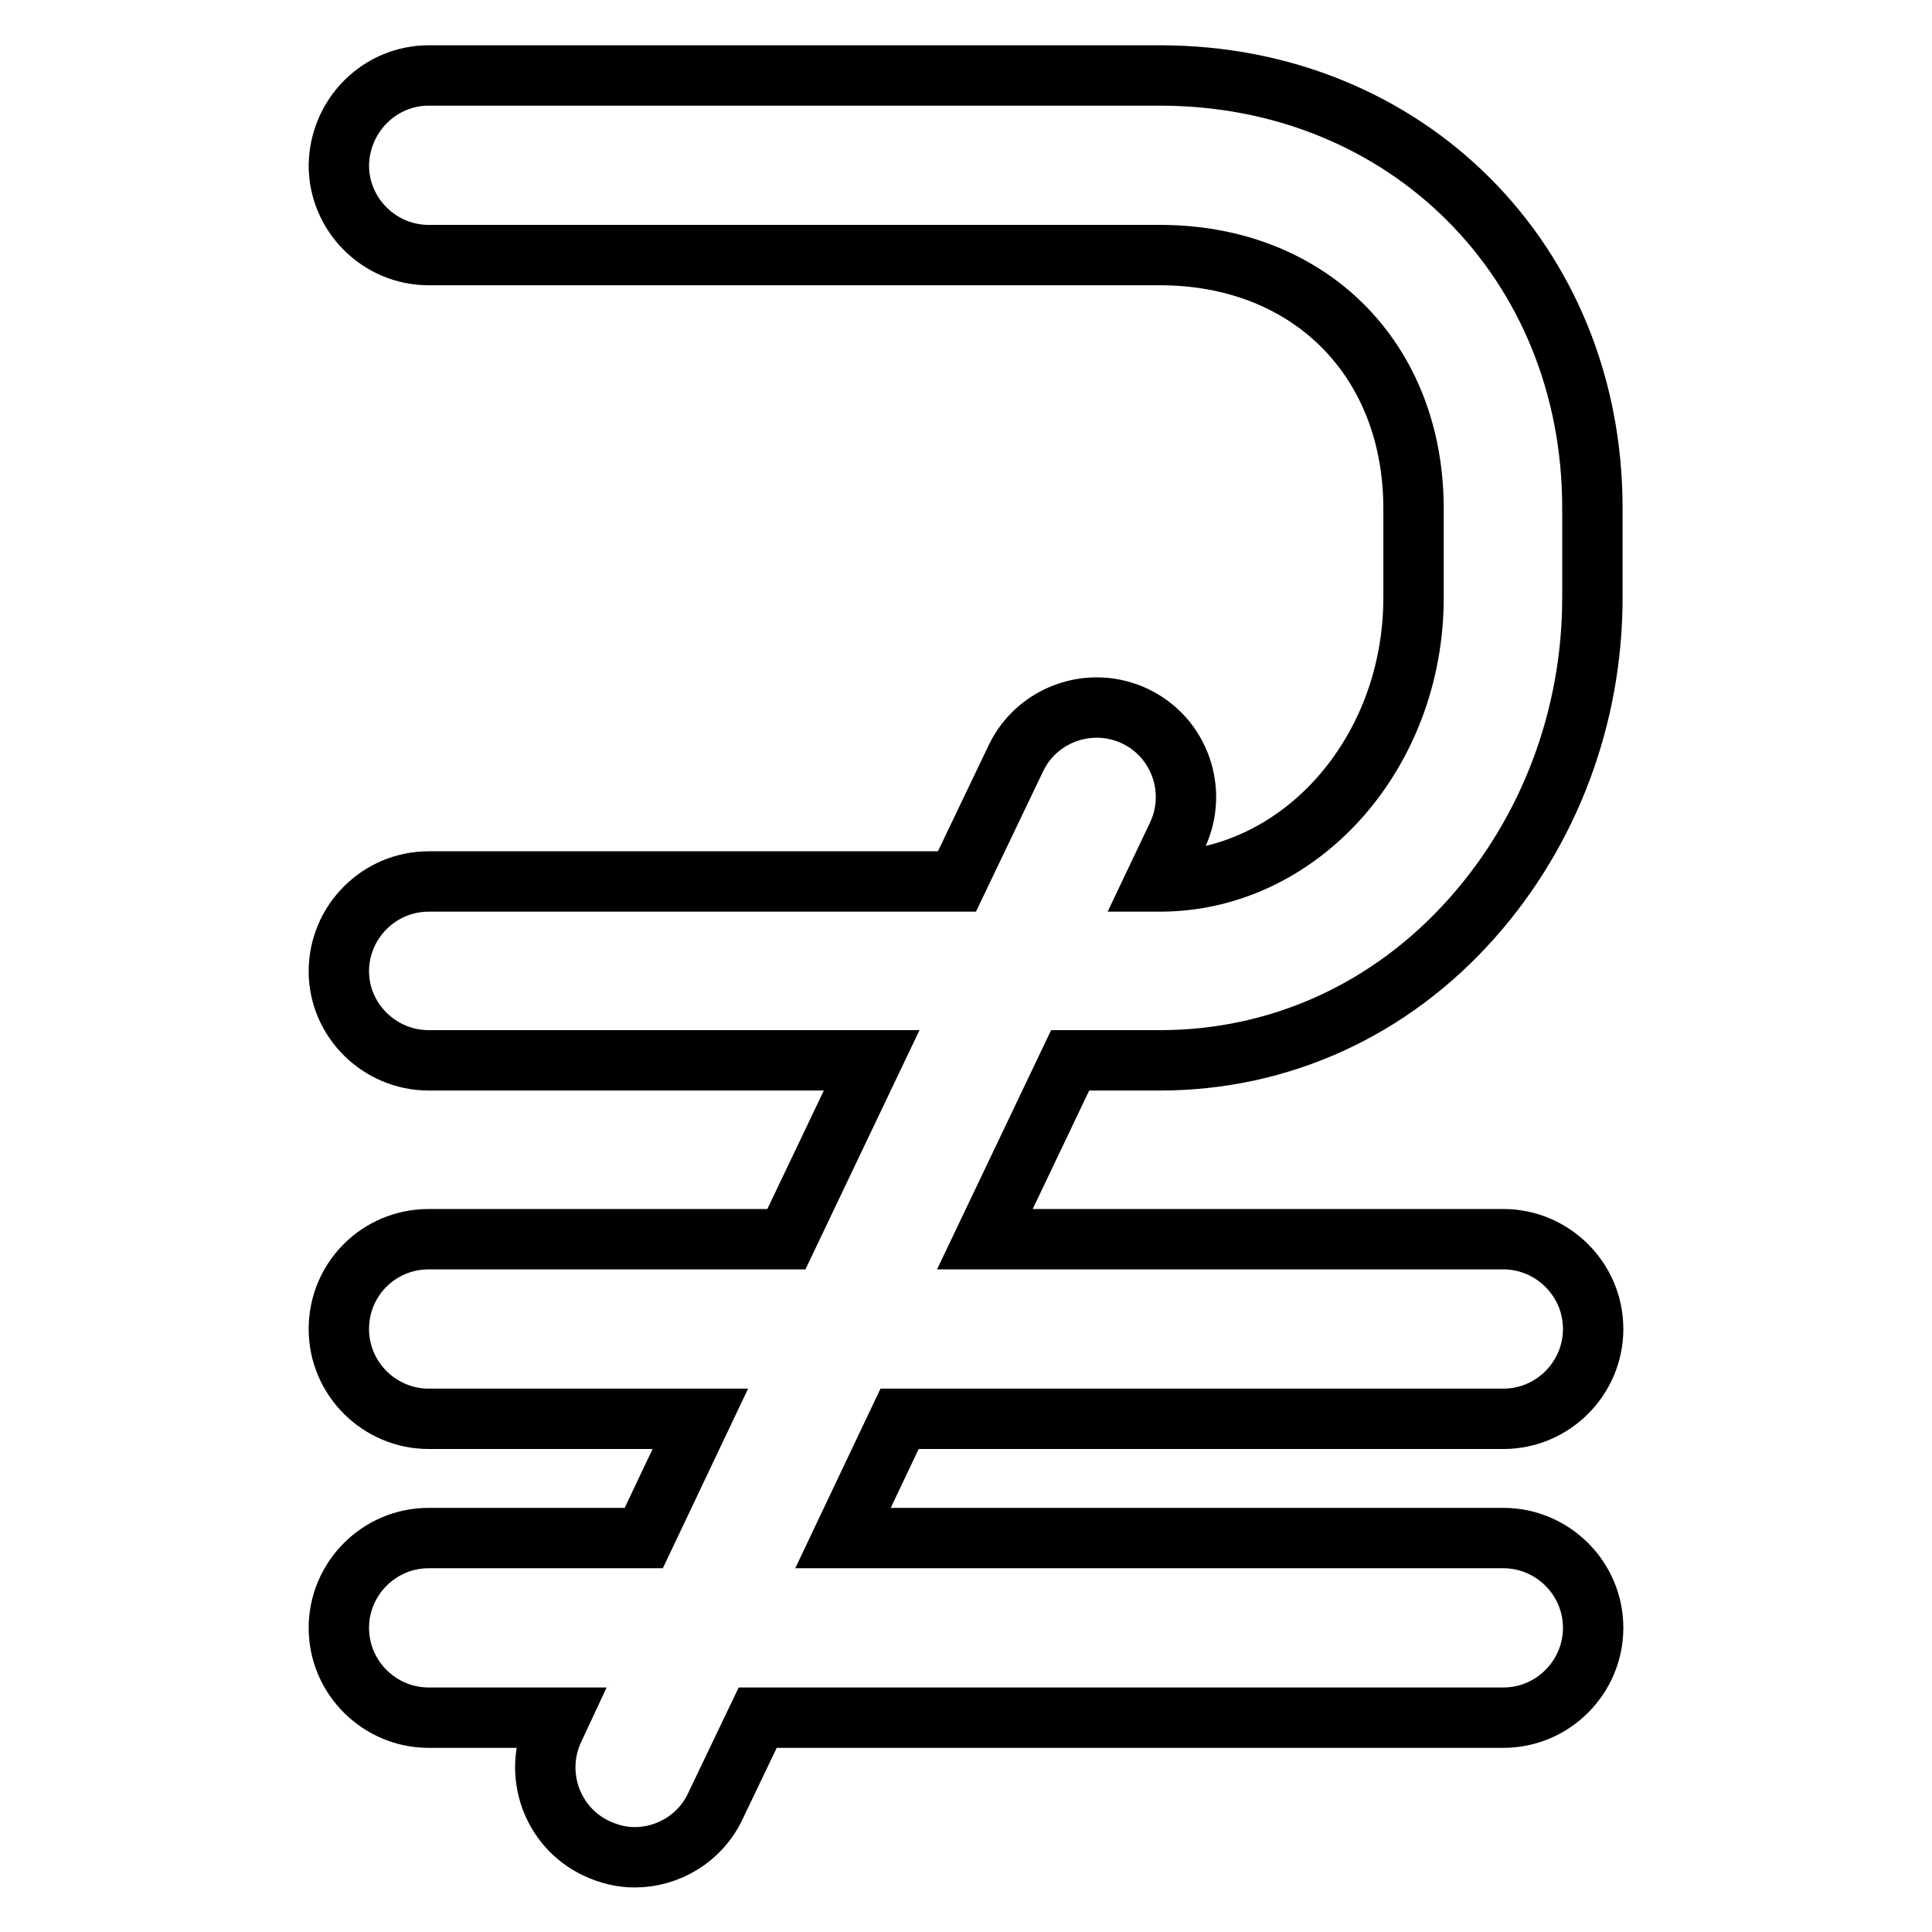<?xml version="1.0" encoding="utf-8"?>
<!-- Svg Vector Icons : http://www.onlinewebfonts.com/icon -->
<!DOCTYPE svg PUBLIC "-//W3C//DTD SVG 1.1//EN" "http://www.w3.org/Graphics/SVG/1.1/DTD/svg11.dtd">
<svg version="1.1" xmlns="http://www.w3.org/2000/svg" xmlns:xlink="http://www.w3.org/1999/xlink" x="0px" y="0px" viewBox="0 0 256 256" enable-background="new 0 0 256 256" xml:space="preserve">
<g><g><g><path stroke-width="8" fill-opacity="0" stroke="#000000"  d="M141.8,140.5l-11.3,23.7h68.7c6.5,0,11.9,5.3,11.9,11.9c0,6.5-5.3,11.9-11.9,11.9h-80l-7.5,15.8h87.5c6.5,0,11.9,5.3,11.9,11.9c0,6.5-5.3,11.9-11.9,11.9h-98.8l-5.6,11.7c-2,4.3-6.3,6.8-10.7,6.8c-1.7,0-3.4-0.4-5.1-1.2c-5.9-2.8-8.4-9.9-5.6-15.8l0.7-1.5H56.8c-6.5,0-11.9-5.3-11.9-11.9c0-6.5,5.3-11.9,11.9-11.9h28.5l7.5-15.8H56.8c-6.5,0-11.9-5.3-11.9-11.9s5.3-11.9,11.9-11.9h47.4l11.3-23.7H56.8c-6.5,0-11.9-5.3-11.9-11.8c0-6.5,5.3-11.9,11.9-11.9h70l7.8-16.3c2.8-5.9,9.9-8.4,15.8-5.6c5.9,2.8,8.4,9.9,5.6,15.8l-2.9,6.1h0.6c18.5,0,33.6-16.9,33.6-37.6V67.4c0-19.8-13.8-33.6-33.6-33.6H56.8c-6.5,0-11.9-5.3-11.9-11.9C45,15.3,50.3,10,56.8,10h96.9c32.7,0,57.3,24.7,57.3,57.3v11.9c0,15.8-5.7,30.9-15.9,42.4c-10.8,12.2-25.5,18.9-41.4,18.9L141.8,140.5L141.8,140.5z"/></g><g></g><g></g><g></g><g></g><g></g><g></g><g></g><g></g><g></g><g></g><g></g><g></g><g></g><g></g><g></g></g></g>
</svg>